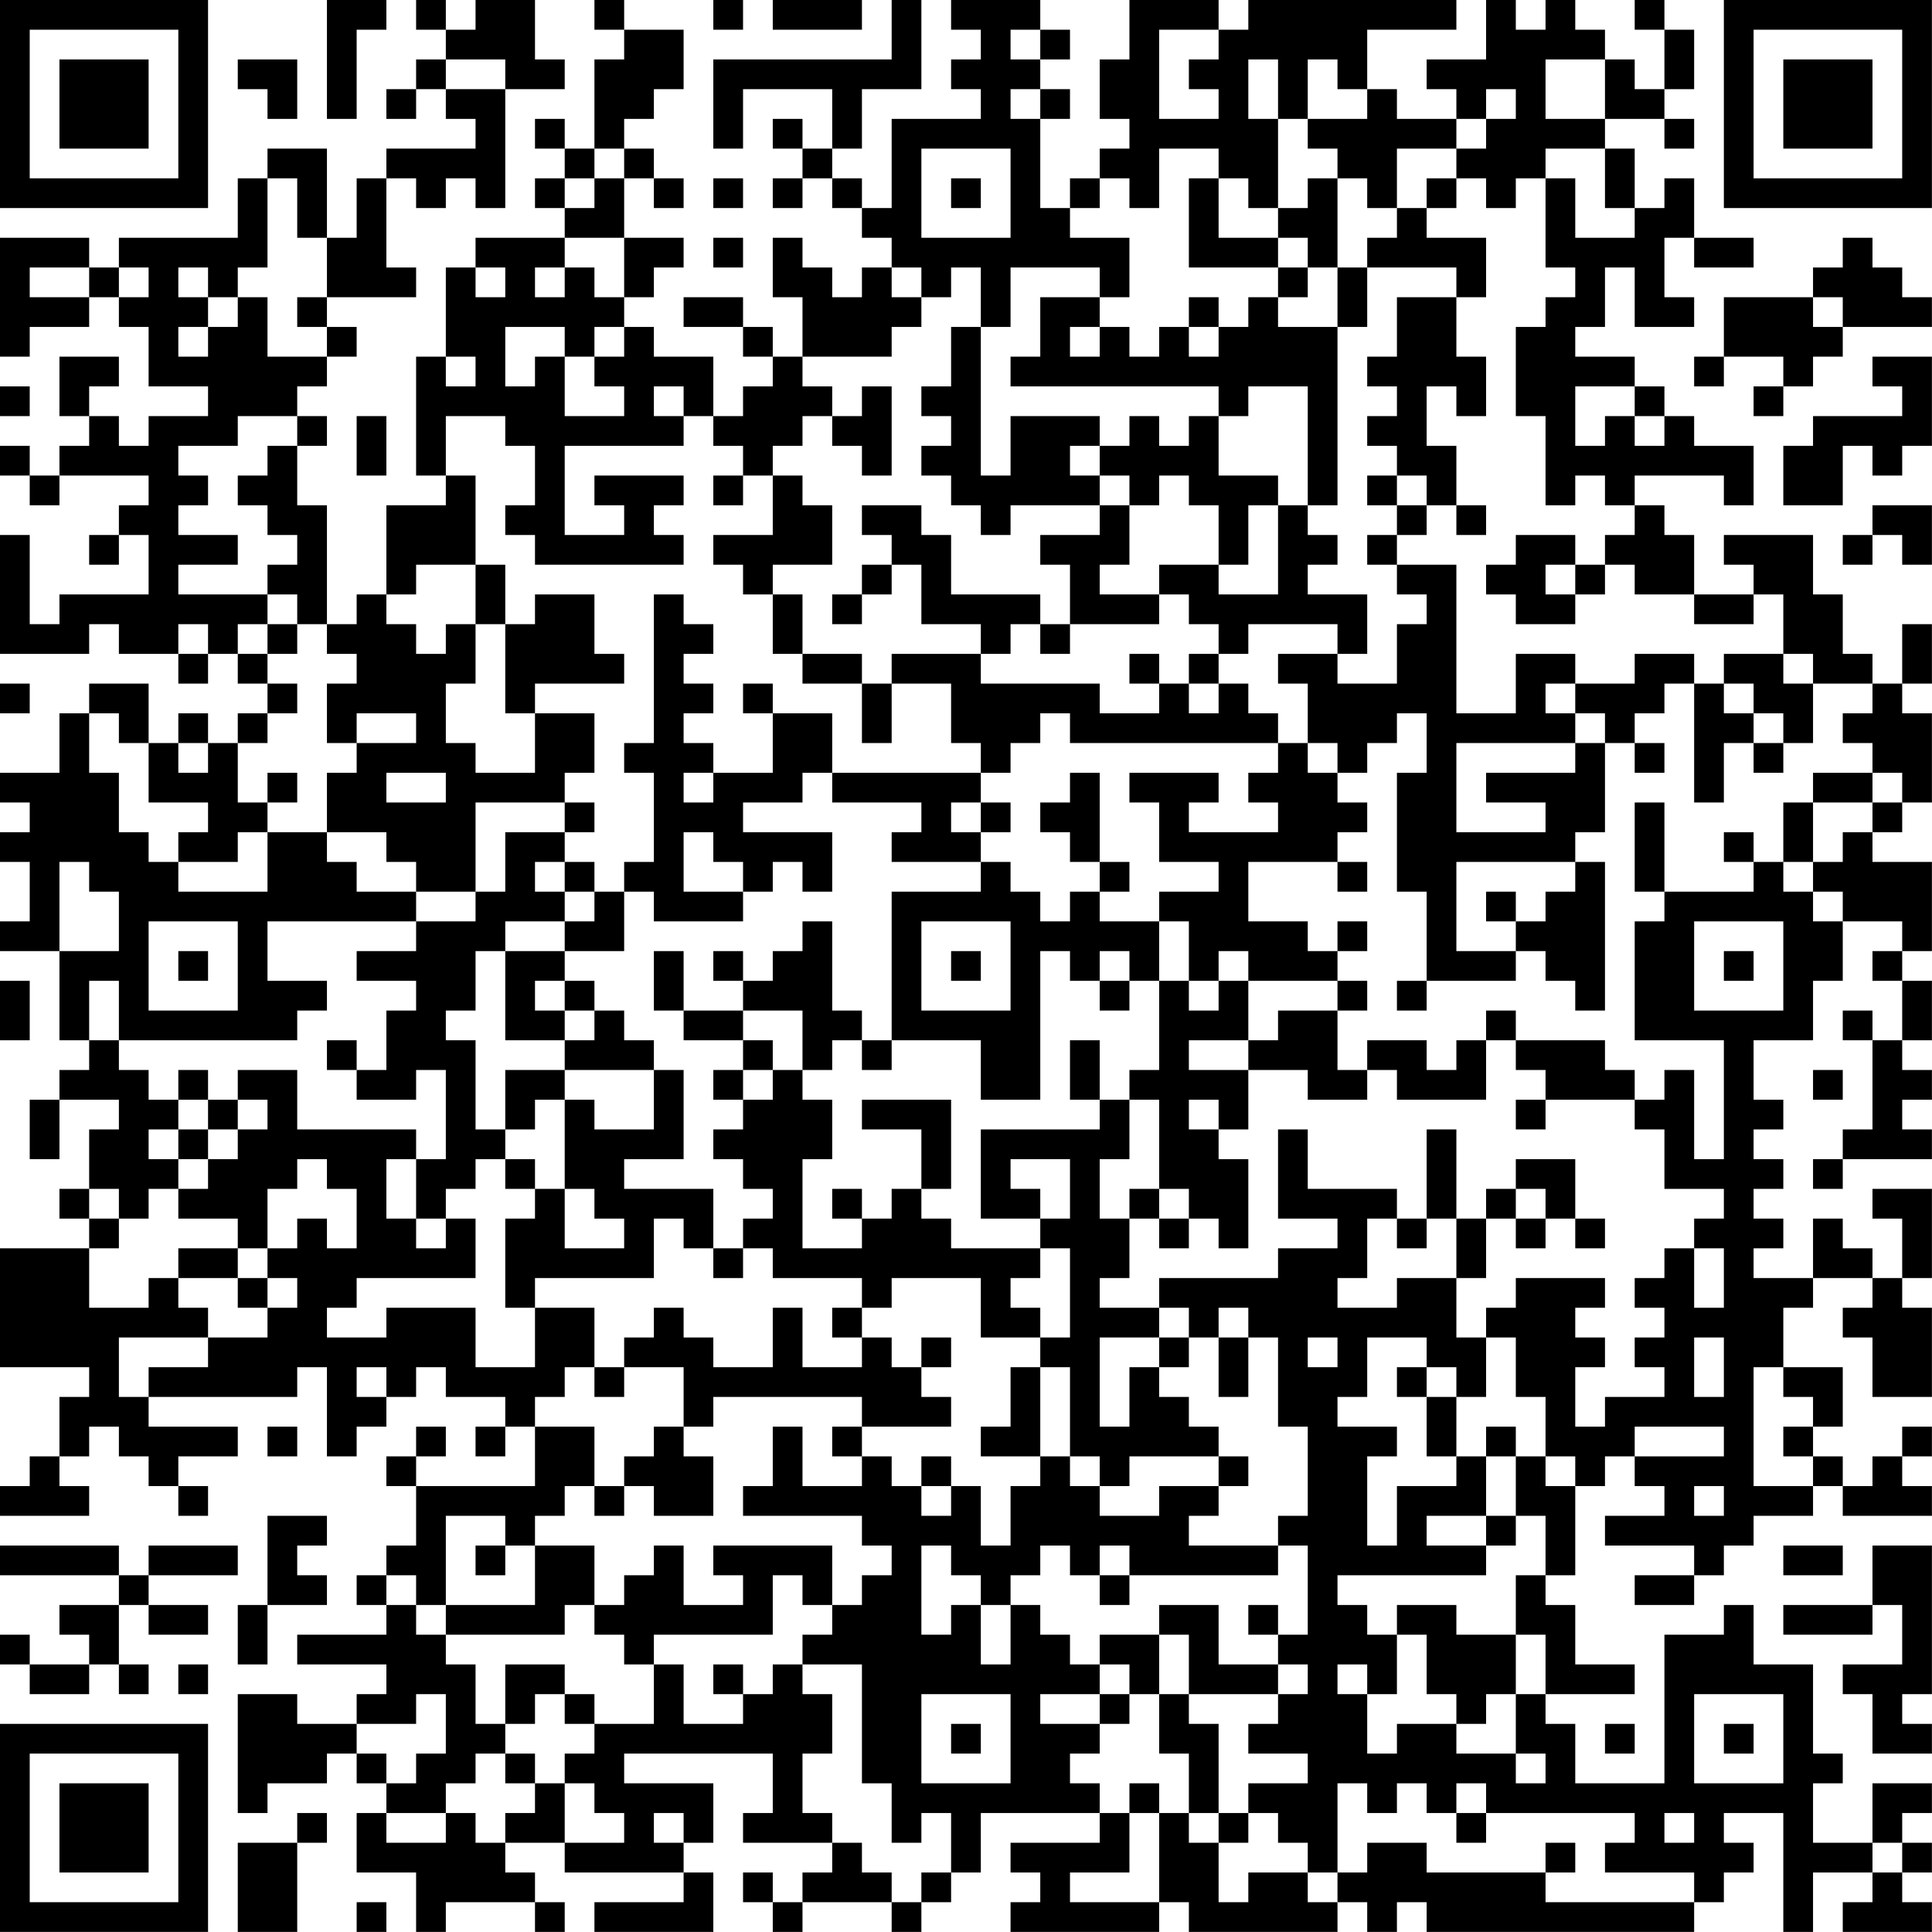 <?xml version="1.0" encoding="UTF-8"?>
<svg xmlns="http://www.w3.org/2000/svg" version="1.1" width="250" height="250" viewBox="0 0 250 250"><rect x="0" y="0" width="250" height="250" fill="#ffffff"/><g transform="scale(3.846)"><g transform="translate(0,0)"><path fill-rule="evenodd" d="M11 0L11 4L12 4L12 1L13 1L13 0ZM14 0L14 1L15 1L15 2L14 2L14 3L13 3L13 4L14 4L14 3L15 3L15 4L16 4L16 5L13 5L13 6L12 6L12 8L11 8L11 5L9 5L9 6L8 6L8 8L4 8L4 9L3 9L3 8L0 8L0 12L1 12L1 11L3 11L3 10L4 10L4 11L5 11L5 13L7 13L7 14L5 14L5 15L4 15L4 14L3 14L3 13L4 13L4 12L2 12L2 14L3 14L3 15L2 15L2 16L1 16L1 15L0 15L0 16L1 16L1 17L2 17L2 16L5 16L5 17L4 17L4 18L3 18L3 19L4 19L4 18L5 18L5 20L2 20L2 21L1 21L1 18L0 18L0 22L3 22L3 21L4 21L4 22L6 22L6 23L7 23L7 22L8 22L8 23L9 23L9 24L8 24L8 25L7 25L7 24L6 24L6 25L5 25L5 23L3 23L3 24L2 24L2 26L0 26L0 27L1 27L1 28L0 28L0 29L1 29L1 31L0 31L0 32L2 32L2 35L3 35L3 36L2 36L2 37L1 37L1 39L2 39L2 37L4 37L4 38L3 38L3 40L2 40L2 41L3 41L3 42L0 42L0 46L3 46L3 47L2 47L2 49L1 49L1 50L0 50L0 51L3 51L3 50L2 50L2 49L3 49L3 48L4 48L4 49L5 49L5 50L6 50L6 51L7 51L7 50L6 50L6 49L8 49L8 48L5 48L5 47L10 47L10 46L11 46L11 49L12 49L12 48L13 48L13 47L14 47L14 46L15 46L15 47L17 47L17 48L16 48L16 49L17 49L17 48L18 48L18 50L14 50L14 49L15 49L15 48L14 48L14 49L13 49L13 50L14 50L14 52L13 52L13 53L12 53L12 54L13 54L13 55L10 55L10 56L13 56L13 57L12 57L12 58L10 58L10 57L8 57L8 61L9 61L9 60L11 60L11 59L12 59L12 60L13 60L13 61L12 61L12 63L14 63L14 65L15 65L15 64L18 64L18 65L19 65L19 64L18 64L18 63L17 63L17 62L19 62L19 63L23 63L23 64L20 64L20 65L24 65L24 63L23 63L23 62L24 62L24 60L21 60L21 59L26 59L26 61L25 61L25 62L28 62L28 63L27 63L27 64L26 64L26 63L25 63L25 64L26 64L26 65L27 65L27 64L30 64L30 65L31 65L31 64L32 64L32 63L33 63L33 61L37 61L37 62L34 62L34 63L35 63L35 64L34 64L34 65L39 65L39 64L40 64L40 65L45 65L45 64L46 64L46 65L47 65L47 64L48 64L48 65L57 65L57 64L58 64L58 63L59 63L59 62L58 62L58 61L60 61L60 65L61 65L61 63L63 63L63 64L62 64L62 65L65 65L65 64L64 64L64 63L65 63L65 62L64 62L64 61L65 61L65 60L63 60L63 62L61 62L61 60L62 60L62 59L61 59L61 56L59 56L59 54L58 54L58 55L56 55L56 60L53 60L53 58L52 58L52 57L55 57L55 56L53 56L53 54L52 54L52 53L53 53L53 50L54 50L54 49L55 49L55 50L56 50L56 51L54 51L54 52L57 52L57 53L55 53L55 54L57 54L57 53L58 53L58 52L59 52L59 51L61 51L61 50L62 50L62 51L65 51L65 50L64 50L64 49L65 49L65 48L64 48L64 49L63 49L63 50L62 50L62 49L61 49L61 48L62 48L62 46L60 46L60 44L61 44L61 43L63 43L63 44L62 44L62 45L63 45L63 47L65 47L65 44L64 44L64 43L65 43L65 40L63 40L63 41L64 41L64 43L63 43L63 42L62 42L62 41L61 41L61 43L59 43L59 42L60 42L60 41L59 41L59 40L60 40L60 39L59 39L59 38L60 38L60 37L59 37L59 35L61 35L61 33L62 33L62 31L64 31L64 32L63 32L63 33L64 33L64 35L63 35L63 34L62 34L62 35L63 35L63 38L62 38L62 39L61 39L61 40L62 40L62 39L65 39L65 38L64 38L64 37L65 37L65 36L64 36L64 35L65 35L65 33L64 33L64 32L65 32L65 29L63 29L63 28L64 28L64 27L65 27L65 24L64 24L64 23L65 23L65 21L64 21L64 23L63 23L63 22L62 22L62 20L61 20L61 18L58 18L58 19L59 19L59 20L57 20L57 18L56 18L56 17L55 17L55 16L58 16L58 17L59 17L59 15L57 15L57 14L56 14L56 13L55 13L55 12L53 12L53 11L54 11L54 9L55 9L55 11L57 11L57 10L56 10L56 8L57 8L57 9L59 9L59 8L57 8L57 6L56 6L56 7L55 7L55 5L54 5L54 4L56 4L56 5L57 5L57 4L56 4L56 3L57 3L57 1L56 1L56 0L55 0L55 1L56 1L56 3L55 3L55 2L54 2L54 1L53 1L53 0L52 0L52 1L51 1L51 0L50 0L50 2L48 2L48 3L49 3L49 4L47 4L47 3L46 3L46 1L49 1L49 0L42 0L42 1L41 1L41 0L38 0L38 2L37 2L37 4L38 4L38 5L37 5L37 6L36 6L36 7L35 7L35 4L36 4L36 3L35 3L35 2L36 2L36 1L35 1L35 0L32 0L32 1L33 1L33 2L32 2L32 3L33 3L33 4L30 4L30 7L29 7L29 6L28 6L28 5L29 5L29 3L31 3L31 0L30 0L30 2L24 2L24 5L25 5L25 3L28 3L28 5L27 5L27 4L26 4L26 5L27 5L27 6L26 6L26 7L27 7L27 6L28 6L28 7L29 7L29 8L30 8L30 9L29 9L29 10L28 10L28 9L27 9L27 8L26 8L26 10L27 10L27 12L26 12L26 11L25 11L25 10L23 10L23 11L25 11L25 12L26 12L26 13L25 13L25 14L24 14L24 12L22 12L22 11L21 11L21 10L22 10L22 9L23 9L23 8L21 8L21 6L22 6L22 7L23 7L23 6L22 6L22 5L21 5L21 4L22 4L22 3L23 3L23 1L21 1L21 0L20 0L20 1L21 1L21 2L20 2L20 5L19 5L19 4L18 4L18 5L19 5L19 6L18 6L18 7L19 7L19 8L16 8L16 9L15 9L15 12L14 12L14 16L15 16L15 17L13 17L13 20L12 20L12 21L11 21L11 17L10 17L10 15L11 15L11 14L10 14L10 13L11 13L11 12L12 12L12 11L11 11L11 10L14 10L14 9L13 9L13 6L14 6L14 7L15 7L15 6L16 6L16 7L17 7L17 3L19 3L19 2L18 2L18 0L16 0L16 1L15 1L15 0ZM24 0L24 1L25 1L25 0ZM26 0L26 1L29 1L29 0ZM34 1L34 2L35 2L35 1ZM39 1L39 4L41 4L41 3L40 3L40 2L41 2L41 1ZM8 2L8 3L9 3L9 4L10 4L10 2ZM15 2L15 3L17 3L17 2ZM42 2L42 4L43 4L43 7L42 7L42 6L41 6L41 5L39 5L39 7L38 7L38 6L37 6L37 7L36 7L36 8L38 8L38 10L37 10L37 9L34 9L34 11L33 11L33 9L32 9L32 10L31 10L31 9L30 9L30 10L31 10L31 11L30 11L30 12L27 12L27 13L28 13L28 14L27 14L27 15L26 15L26 16L25 16L25 15L24 15L24 14L23 14L23 13L22 13L22 14L23 14L23 15L19 15L19 18L21 18L21 17L20 17L20 16L23 16L23 17L22 17L22 18L23 18L23 19L18 19L18 18L17 18L17 17L18 17L18 15L17 15L17 14L15 14L15 16L16 16L16 19L14 19L14 20L13 20L13 21L14 21L14 22L15 22L15 21L16 21L16 23L15 23L15 25L16 25L16 26L18 26L18 24L20 24L20 26L19 26L19 27L16 27L16 30L14 30L14 29L13 29L13 28L11 28L11 26L12 26L12 25L14 25L14 24L12 24L12 25L11 25L11 23L12 23L12 22L11 22L11 21L10 21L10 20L9 20L9 19L10 19L10 18L9 18L9 17L8 17L8 16L9 16L9 15L10 15L10 14L8 14L8 15L6 15L6 16L7 16L7 17L6 17L6 18L8 18L8 19L6 19L6 20L9 20L9 21L8 21L8 22L9 22L9 23L10 23L10 24L9 24L9 25L8 25L8 27L9 27L9 28L8 28L8 29L6 29L6 28L7 28L7 27L5 27L5 25L4 25L4 24L3 24L3 26L4 26L4 28L5 28L5 29L6 29L6 30L9 30L9 28L11 28L11 29L12 29L12 30L14 30L14 31L9 31L9 33L11 33L11 34L10 34L10 35L4 35L4 33L3 33L3 35L4 35L4 36L5 36L5 37L6 37L6 38L5 38L5 39L6 39L6 40L5 40L5 41L4 41L4 40L3 40L3 41L4 41L4 42L3 42L3 44L5 44L5 43L6 43L6 44L7 44L7 45L4 45L4 47L5 47L5 46L7 46L7 45L9 45L9 44L10 44L10 43L9 43L9 42L10 42L10 41L11 41L11 42L12 42L12 40L11 40L11 39L10 39L10 40L9 40L9 42L8 42L8 41L6 41L6 40L7 40L7 39L8 39L8 38L9 38L9 37L8 37L8 36L10 36L10 38L14 38L14 39L13 39L13 41L14 41L14 42L15 42L15 41L16 41L16 43L12 43L12 44L11 44L11 45L13 45L13 44L16 44L16 46L18 46L18 44L20 44L20 46L19 46L19 47L18 47L18 48L20 48L20 50L19 50L19 51L18 51L18 52L17 52L17 51L15 51L15 54L14 54L14 53L13 53L13 54L14 54L14 55L15 55L15 56L16 56L16 58L17 58L17 59L16 59L16 60L15 60L15 61L13 61L13 62L15 62L15 61L16 61L16 62L17 62L17 61L18 61L18 60L19 60L19 62L21 62L21 61L20 61L20 60L19 60L19 59L20 59L20 58L22 58L22 56L23 56L23 58L25 58L25 57L26 57L26 56L27 56L27 57L28 57L28 59L27 59L27 61L28 61L28 62L29 62L29 63L30 63L30 64L31 64L31 63L32 63L32 61L31 61L31 62L30 62L30 60L29 60L29 56L27 56L27 55L28 55L28 54L29 54L29 53L30 53L30 52L29 52L29 51L25 51L25 50L26 50L26 48L27 48L27 50L29 50L29 49L30 49L30 50L31 50L31 51L32 51L32 50L33 50L33 52L34 52L34 50L35 50L35 49L36 49L36 50L37 50L37 51L39 51L39 50L41 50L41 51L40 51L40 52L43 52L43 53L38 53L38 52L37 52L37 53L36 53L36 52L35 52L35 53L34 53L34 54L33 54L33 53L32 53L32 52L31 52L31 55L32 55L32 54L33 54L33 56L34 56L34 54L35 54L35 55L36 55L36 56L37 56L37 57L35 57L35 58L37 58L37 59L36 59L36 60L37 60L37 61L38 61L38 63L36 63L36 64L39 64L39 61L40 61L40 62L41 62L41 64L42 64L42 63L44 63L44 64L45 64L45 63L46 63L46 62L48 62L48 63L52 63L52 64L57 64L57 63L54 63L54 62L55 62L55 61L50 61L50 60L49 60L49 61L48 61L48 60L47 60L47 61L46 61L46 60L45 60L45 63L44 63L44 62L43 62L43 61L42 61L42 60L44 60L44 59L42 59L42 58L43 58L43 57L44 57L44 56L43 56L43 55L44 55L44 52L43 52L43 51L44 51L44 48L43 48L43 45L42 45L42 44L41 44L41 45L40 45L40 44L39 44L39 43L43 43L43 42L45 42L45 41L43 41L43 38L44 38L44 40L47 40L47 41L46 41L46 43L45 43L45 44L47 44L47 43L49 43L49 45L50 45L50 47L49 47L49 46L48 46L48 45L46 45L46 47L45 47L45 48L47 48L47 49L46 49L46 52L47 52L47 50L49 50L49 49L50 49L50 51L48 51L48 52L50 52L50 53L45 53L45 54L46 54L46 55L47 55L47 57L46 57L46 56L45 56L45 57L46 57L46 59L47 59L47 58L49 58L49 59L51 59L51 60L52 60L52 59L51 59L51 57L52 57L52 55L51 55L51 53L52 53L52 51L51 51L51 49L52 49L52 50L53 50L53 49L52 49L52 47L51 47L51 45L50 45L50 44L51 44L51 43L54 43L54 44L53 44L53 45L54 45L54 46L53 46L53 48L54 48L54 47L56 47L56 46L55 46L55 45L56 45L56 44L55 44L55 43L56 43L56 42L57 42L57 44L58 44L58 42L57 42L57 41L58 41L58 40L56 40L56 38L55 38L55 37L56 37L56 36L57 36L57 39L58 39L58 35L55 35L55 31L56 31L56 30L59 30L59 29L60 29L60 30L61 30L61 31L62 31L62 30L61 30L61 29L62 29L62 28L63 28L63 27L64 27L64 26L63 26L63 25L62 25L62 24L63 24L63 23L61 23L61 22L60 22L60 20L59 20L59 21L57 21L57 20L55 20L55 19L54 19L54 18L55 18L55 17L54 17L54 16L53 16L53 17L52 17L52 14L51 14L51 11L52 11L52 10L53 10L53 9L52 9L52 6L53 6L53 8L55 8L55 7L54 7L54 5L52 5L52 6L51 6L51 7L50 7L50 6L49 6L49 5L50 5L50 4L51 4L51 3L50 3L50 4L49 4L49 5L47 5L47 7L46 7L46 6L45 6L45 5L44 5L44 4L46 4L46 3L45 3L45 2L44 2L44 4L43 4L43 2ZM52 2L52 4L54 4L54 2ZM34 3L34 4L35 4L35 3ZM20 5L20 6L19 6L19 7L20 7L20 6L21 6L21 5ZM31 5L31 8L34 8L34 5ZM9 6L9 9L8 9L8 10L7 10L7 9L6 9L6 10L7 10L7 11L6 11L6 12L7 12L7 11L8 11L8 10L9 10L9 12L11 12L11 11L10 11L10 10L11 10L11 8L10 8L10 6ZM24 6L24 7L25 7L25 6ZM32 6L32 7L33 7L33 6ZM40 6L40 9L43 9L43 10L42 10L42 11L41 11L41 10L40 10L40 11L39 11L39 12L38 12L38 11L37 11L37 10L35 10L35 12L34 12L34 13L41 13L41 14L40 14L40 15L39 15L39 14L38 14L38 15L37 15L37 14L34 14L34 16L33 16L33 11L32 11L32 13L31 13L31 14L32 14L32 15L31 15L31 16L32 16L32 17L33 17L33 18L34 18L34 17L37 17L37 18L35 18L35 19L36 19L36 21L35 21L35 20L32 20L32 18L31 18L31 17L29 17L29 18L30 18L30 19L29 19L29 20L28 20L28 21L29 21L29 20L30 20L30 19L31 19L31 21L33 21L33 22L30 22L30 23L29 23L29 22L27 22L27 20L26 20L26 19L28 19L28 17L27 17L27 16L26 16L26 18L24 18L24 19L25 19L25 20L26 20L26 22L27 22L27 23L29 23L29 25L30 25L30 23L32 23L32 25L33 25L33 26L28 26L28 24L26 24L26 23L25 23L25 24L26 24L26 26L24 26L24 25L23 25L23 24L24 24L24 23L23 23L23 22L24 22L24 21L23 21L23 20L22 20L22 25L21 25L21 26L22 26L22 29L21 29L21 30L20 30L20 29L19 29L19 28L20 28L20 27L19 27L19 28L17 28L17 30L16 30L16 31L14 31L14 32L12 32L12 33L14 33L14 34L13 34L13 36L12 36L12 35L11 35L11 36L12 36L12 37L14 37L14 36L15 36L15 39L14 39L14 41L15 41L15 40L16 40L16 39L17 39L17 40L18 40L18 41L17 41L17 44L18 44L18 43L22 43L22 41L23 41L23 42L24 42L24 43L25 43L25 42L26 42L26 43L29 43L29 44L28 44L28 45L29 45L29 46L27 46L27 44L26 44L26 46L24 46L24 45L23 45L23 44L22 44L22 45L21 45L21 46L20 46L20 47L21 47L21 46L23 46L23 48L22 48L22 49L21 49L21 50L20 50L20 51L21 51L21 50L22 50L22 51L24 51L24 49L23 49L23 48L24 48L24 47L29 47L29 48L28 48L28 49L29 49L29 48L32 48L32 47L31 47L31 46L32 46L32 45L31 45L31 46L30 46L30 45L29 45L29 44L30 44L30 43L33 43L33 45L35 45L35 46L34 46L34 48L33 48L33 49L35 49L35 46L36 46L36 49L37 49L37 50L38 50L38 49L41 49L41 50L42 50L42 49L41 49L41 48L40 48L40 47L39 47L39 46L40 46L40 45L39 45L39 44L37 44L37 43L38 43L38 41L39 41L39 42L40 42L40 41L41 41L41 42L42 42L42 39L41 39L41 38L42 38L42 36L44 36L44 37L46 37L46 36L47 36L47 37L50 37L50 35L51 35L51 36L52 36L52 37L51 37L51 38L52 38L52 37L55 37L55 36L54 36L54 35L51 35L51 34L50 34L50 35L49 35L49 36L48 36L48 35L46 35L46 36L45 36L45 34L46 34L46 33L45 33L45 32L46 32L46 31L45 31L45 32L44 32L44 31L42 31L42 29L45 29L45 30L46 30L46 29L45 29L45 28L46 28L46 27L45 27L45 26L46 26L46 25L47 25L47 24L48 24L48 26L47 26L47 30L48 30L48 33L47 33L47 34L48 34L48 33L51 33L51 32L52 32L52 33L53 33L53 34L54 34L54 29L53 29L53 28L54 28L54 25L55 25L55 26L56 26L56 25L55 25L55 24L56 24L56 23L57 23L57 27L58 27L58 25L59 25L59 26L60 26L60 25L61 25L61 23L60 23L60 22L58 22L58 23L57 23L57 22L55 22L55 23L53 23L53 22L51 22L51 24L49 24L49 19L47 19L47 18L48 18L48 17L49 17L49 18L50 18L50 17L49 17L49 15L48 15L48 13L49 13L49 14L50 14L50 12L49 12L49 10L50 10L50 8L48 8L48 7L49 7L49 6L48 6L48 7L47 7L47 8L46 8L46 9L45 9L45 6L44 6L44 7L43 7L43 8L41 8L41 6ZM19 8L19 9L18 9L18 10L19 10L19 9L20 9L20 10L21 10L21 8ZM24 8L24 9L25 9L25 8ZM43 8L43 9L44 9L44 10L43 10L43 11L45 11L45 17L44 17L44 13L42 13L42 14L41 14L41 16L43 16L43 17L42 17L42 19L41 19L41 17L40 17L40 16L39 16L39 17L38 17L38 16L37 16L37 15L36 15L36 16L37 16L37 17L38 17L38 19L37 19L37 20L39 20L39 21L36 21L36 22L35 22L35 21L34 21L34 22L33 22L33 23L37 23L37 24L39 24L39 23L40 23L40 24L41 24L41 23L42 23L42 24L43 24L43 25L36 25L36 24L35 24L35 25L34 25L34 26L33 26L33 27L32 27L32 28L33 28L33 29L30 29L30 28L31 28L31 27L28 27L28 26L27 26L27 27L25 27L25 28L28 28L28 30L27 30L27 29L26 29L26 30L25 30L25 29L24 29L24 28L23 28L23 30L25 30L25 31L22 31L22 30L21 30L21 32L19 32L19 31L20 31L20 30L19 30L19 29L18 29L18 30L19 30L19 31L17 31L17 32L16 32L16 34L15 34L15 35L16 35L16 38L17 38L17 39L18 39L18 40L19 40L19 42L21 42L21 41L20 41L20 40L19 40L19 37L20 37L20 38L22 38L22 36L23 36L23 39L21 39L21 40L24 40L24 42L25 42L25 41L26 41L26 40L25 40L25 39L24 39L24 38L25 38L25 37L26 37L26 36L27 36L27 37L28 37L28 39L27 39L27 42L29 42L29 41L30 41L30 40L31 40L31 41L32 41L32 42L35 42L35 43L34 43L34 44L35 44L35 45L36 45L36 42L35 42L35 41L36 41L36 39L34 39L34 40L35 40L35 41L33 41L33 38L37 38L37 37L38 37L38 39L37 39L37 41L38 41L38 40L39 40L39 41L40 41L40 40L39 40L39 37L38 37L38 36L39 36L39 33L40 33L40 34L41 34L41 33L42 33L42 35L40 35L40 36L42 36L42 35L43 35L43 34L45 34L45 33L42 33L42 32L41 32L41 33L40 33L40 31L39 31L39 30L41 30L41 29L39 29L39 27L38 27L38 26L41 26L41 27L40 27L40 28L43 28L43 27L42 27L42 26L43 26L43 25L44 25L44 26L45 26L45 25L44 25L44 23L43 23L43 22L45 22L45 23L47 23L47 21L48 21L48 20L47 20L47 19L46 19L46 18L47 18L47 17L48 17L48 16L47 16L47 15L46 15L46 14L47 14L47 13L46 13L46 12L47 12L47 10L49 10L49 9L46 9L46 11L45 11L45 9L44 9L44 8ZM62 8L62 9L61 9L61 10L58 10L58 12L57 12L57 13L58 13L58 12L60 12L60 13L59 13L59 14L60 14L60 13L61 13L61 12L62 12L62 11L65 11L65 10L64 10L64 9L63 9L63 8ZM1 9L1 10L3 10L3 9ZM4 9L4 10L5 10L5 9ZM16 9L16 10L17 10L17 9ZM61 10L61 11L62 11L62 10ZM17 11L17 13L18 13L18 12L19 12L19 14L21 14L21 13L20 13L20 12L21 12L21 11L20 11L20 12L19 12L19 11ZM36 11L36 12L37 12L37 11ZM40 11L40 12L41 12L41 11ZM15 12L15 13L16 13L16 12ZM63 12L63 13L64 13L64 14L61 14L61 15L60 15L60 17L62 17L62 15L63 15L63 16L64 16L64 15L65 15L65 12ZM0 13L0 14L1 14L1 13ZM29 13L29 14L28 14L28 15L29 15L29 16L30 16L30 13ZM53 13L53 15L54 15L54 14L55 14L55 15L56 15L56 14L55 14L55 13ZM12 14L12 16L13 16L13 14ZM24 16L24 17L25 17L25 16ZM46 16L46 17L47 17L47 16ZM43 17L43 20L41 20L41 19L39 19L39 20L40 20L40 21L41 21L41 22L40 22L40 23L41 23L41 22L42 22L42 21L45 21L45 22L46 22L46 20L44 20L44 19L45 19L45 18L44 18L44 17ZM63 17L63 18L62 18L62 19L63 19L63 18L64 18L64 19L65 19L65 17ZM51 18L51 19L50 19L50 20L51 20L51 21L53 21L53 20L54 20L54 19L53 19L53 18ZM16 19L16 21L17 21L17 24L18 24L18 23L21 23L21 22L20 22L20 20L18 20L18 21L17 21L17 19ZM52 19L52 20L53 20L53 19ZM6 21L6 22L7 22L7 21ZM9 21L9 22L10 22L10 21ZM38 22L38 23L39 23L39 22ZM0 23L0 24L1 24L1 23ZM52 23L52 24L53 24L53 25L49 25L49 28L52 28L52 27L50 27L50 26L53 26L53 25L54 25L54 24L53 24L53 23ZM58 23L58 24L59 24L59 25L60 25L60 24L59 24L59 23ZM6 25L6 26L7 26L7 25ZM9 26L9 27L10 27L10 26ZM13 26L13 27L15 27L15 26ZM23 26L23 27L24 27L24 26ZM36 26L36 27L35 27L35 28L36 28L36 29L37 29L37 30L36 30L36 31L35 31L35 30L34 30L34 29L33 29L33 30L30 30L30 35L29 35L29 34L28 34L28 31L27 31L27 32L26 32L26 33L25 33L25 32L24 32L24 33L25 33L25 34L23 34L23 32L22 32L22 34L23 34L23 35L25 35L25 36L24 36L24 37L25 37L25 36L26 36L26 35L25 35L25 34L27 34L27 36L28 36L28 35L29 35L29 36L30 36L30 35L33 35L33 37L35 37L35 32L36 32L36 33L37 33L37 34L38 34L38 33L39 33L39 31L37 31L37 30L38 30L38 29L37 29L37 26ZM61 26L61 27L60 27L60 29L61 29L61 27L63 27L63 26ZM33 27L33 28L34 28L34 27ZM55 27L55 30L56 30L56 27ZM58 28L58 29L59 29L59 28ZM2 29L2 32L4 32L4 30L3 30L3 29ZM49 29L49 32L51 32L51 31L52 31L52 30L53 30L53 29ZM50 30L50 31L51 31L51 30ZM5 31L5 34L8 34L8 31ZM31 31L31 34L34 34L34 31ZM57 31L57 34L60 34L60 31ZM6 32L6 33L7 33L7 32ZM17 32L17 35L19 35L19 36L17 36L17 38L18 38L18 37L19 37L19 36L22 36L22 35L21 35L21 34L20 34L20 33L19 33L19 32ZM32 32L32 33L33 33L33 32ZM37 32L37 33L38 33L38 32ZM58 32L58 33L59 33L59 32ZM0 33L0 35L1 35L1 33ZM18 33L18 34L19 34L19 35L20 35L20 34L19 34L19 33ZM36 35L36 37L37 37L37 35ZM6 36L6 37L7 37L7 38L6 38L6 39L7 39L7 38L8 38L8 37L7 37L7 36ZM61 36L61 37L62 37L62 36ZM29 37L29 38L31 38L31 40L32 40L32 37ZM40 37L40 38L41 38L41 37ZM48 38L48 41L47 41L47 42L48 42L48 41L49 41L49 43L50 43L50 41L51 41L51 42L52 42L52 41L53 41L53 42L54 42L54 41L53 41L53 39L51 39L51 40L50 40L50 41L49 41L49 38ZM28 40L28 41L29 41L29 40ZM51 40L51 41L52 41L52 40ZM6 42L6 43L8 43L8 44L9 44L9 43L8 43L8 42ZM37 45L37 48L38 48L38 46L39 46L39 45ZM41 45L41 47L42 47L42 45ZM44 45L44 46L45 46L45 45ZM57 45L57 47L58 47L58 45ZM12 46L12 47L13 47L13 46ZM47 46L47 47L48 47L48 49L49 49L49 47L48 47L48 46ZM59 46L59 50L61 50L61 49L60 49L60 48L61 48L61 47L60 47L60 46ZM9 48L9 49L10 49L10 48ZM50 48L50 49L51 49L51 48ZM55 48L55 49L58 49L58 48ZM31 49L31 50L32 50L32 49ZM57 50L57 51L58 51L58 50ZM9 51L9 54L8 54L8 56L9 56L9 54L11 54L11 53L10 53L10 52L11 52L11 51ZM50 51L50 52L51 52L51 51ZM0 52L0 53L4 53L4 54L2 54L2 55L3 55L3 56L1 56L1 55L0 55L0 56L1 56L1 57L3 57L3 56L4 56L4 57L5 57L5 56L4 56L4 54L5 54L5 55L7 55L7 54L5 54L5 53L8 53L8 52L5 52L5 53L4 53L4 52ZM16 52L16 53L17 53L17 52ZM18 52L18 54L15 54L15 55L19 55L19 54L20 54L20 55L21 55L21 56L22 56L22 55L26 55L26 53L27 53L27 54L28 54L28 52L24 52L24 53L25 53L25 54L23 54L23 52L22 52L22 53L21 53L21 54L20 54L20 52ZM60 52L60 53L62 53L62 52ZM63 52L63 54L60 54L60 55L63 55L63 54L64 54L64 56L62 56L62 57L63 57L63 59L65 59L65 58L64 58L64 57L65 57L65 52ZM37 53L37 54L38 54L38 53ZM39 54L39 55L37 55L37 56L38 56L38 57L37 57L37 58L38 58L38 57L39 57L39 59L40 59L40 61L41 61L41 62L42 62L42 61L41 61L41 58L40 58L40 57L43 57L43 56L41 56L41 54ZM42 54L42 55L43 55L43 54ZM47 54L47 55L48 55L48 57L49 57L49 58L50 58L50 57L51 57L51 55L49 55L49 54ZM39 55L39 57L40 57L40 55ZM6 56L6 57L7 57L7 56ZM17 56L17 58L18 58L18 57L19 57L19 58L20 58L20 57L19 57L19 56ZM24 56L24 57L25 57L25 56ZM14 57L14 58L12 58L12 59L13 59L13 60L14 60L14 59L15 59L15 57ZM31 57L31 60L34 60L34 57ZM57 57L57 60L60 60L60 57ZM32 58L32 59L33 59L33 58ZM54 58L54 59L55 59L55 58ZM58 58L58 59L59 59L59 58ZM17 59L17 60L18 60L18 59ZM38 60L38 61L39 61L39 60ZM10 61L10 62L8 62L8 65L10 65L10 62L11 62L11 61ZM22 61L22 62L23 62L23 61ZM49 61L49 62L50 62L50 61ZM56 61L56 62L57 62L57 61ZM52 62L52 63L53 63L53 62ZM63 62L63 63L64 63L64 62ZM12 64L12 65L13 65L13 64ZM0 0L0 7L7 7L7 0ZM1 1L1 6L6 6L6 1ZM2 2L2 5L5 5L5 2ZM58 0L58 7L65 7L65 0ZM59 1L59 6L64 6L64 1ZM60 2L60 5L63 5L63 2ZM0 58L0 65L7 65L7 58ZM1 59L1 64L6 64L6 59ZM2 60L2 63L5 63L5 60Z" fill="#000000"/></g></g></svg>
